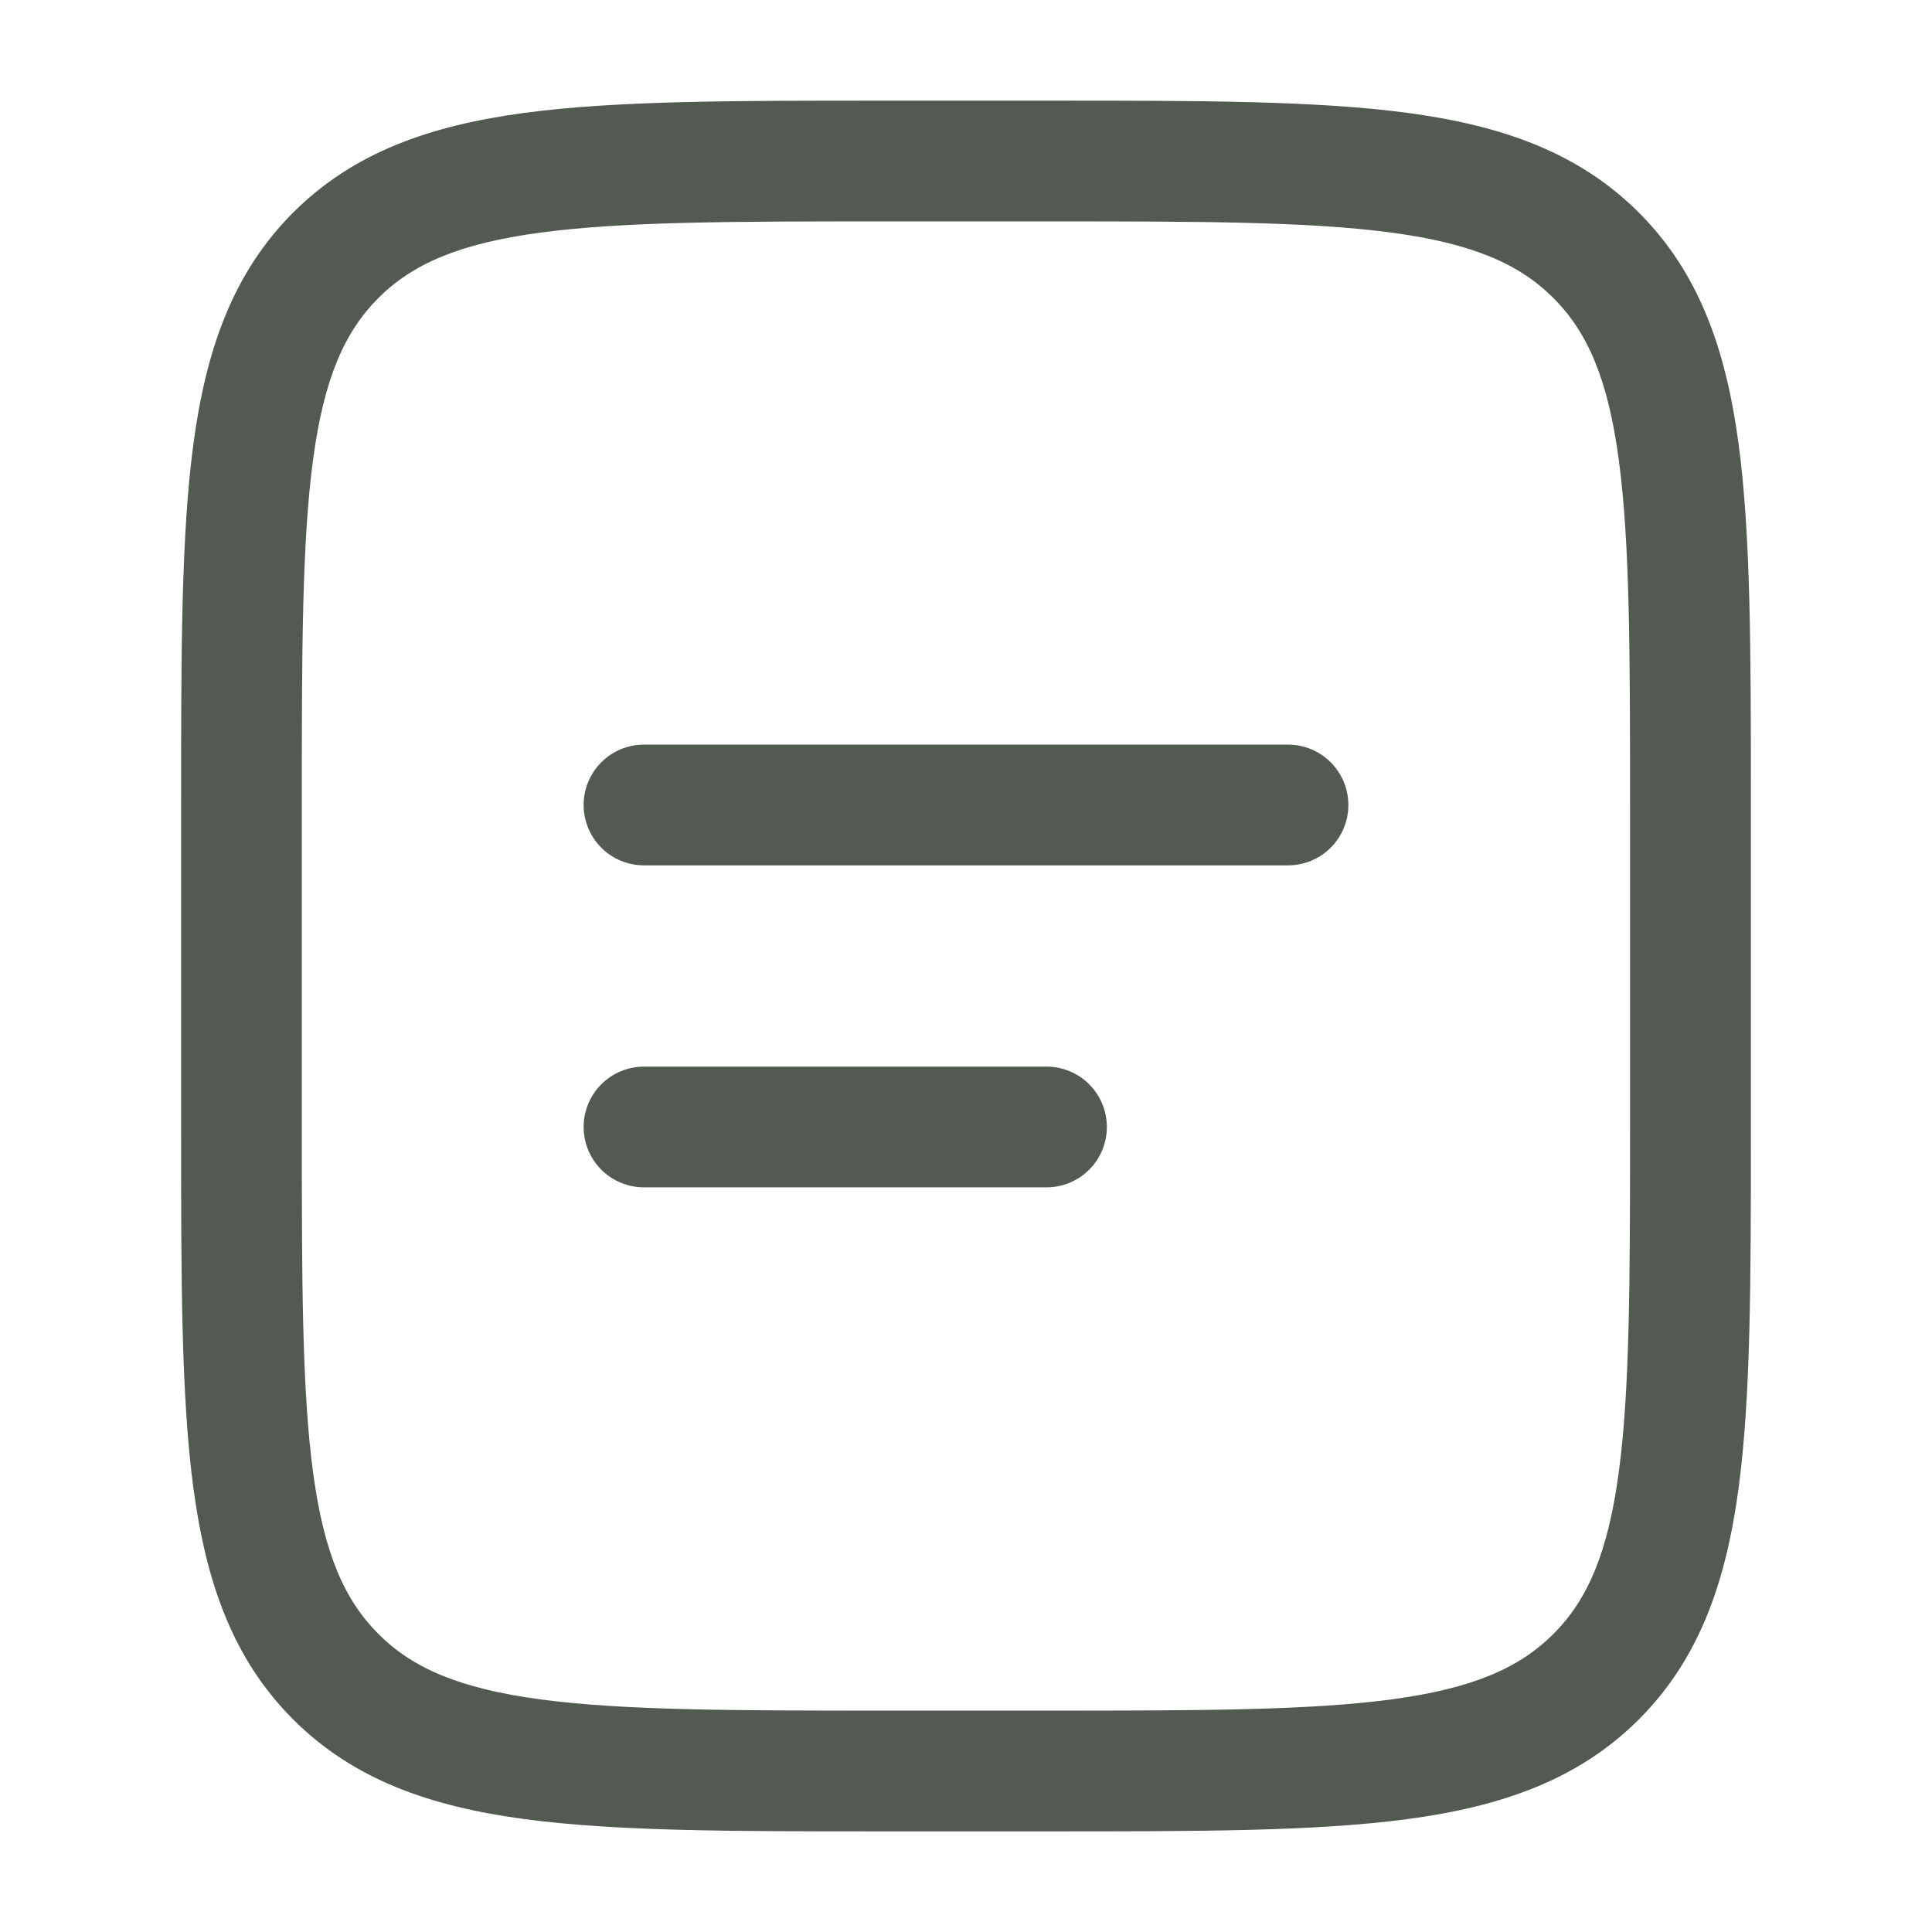 <svg width="56" height="56" viewBox="0 0 56 56" fill="none" xmlns="http://www.w3.org/2000/svg">
<path fill-rule="evenodd" clip-rule="evenodd" d="M25.536 2.917H30.464C34.753 2.917 38.15 2.917 40.808 3.273C43.542 3.642 45.757 4.417 47.504 6.162C49.25 7.91 50.024 10.124 50.393 12.859C50.75 15.519 50.75 18.914 50.75 23.203V32.797C50.75 37.086 50.75 40.483 50.393 43.141C50.024 45.876 49.25 48.09 47.504 49.837C45.757 51.583 43.542 52.358 40.808 52.726C38.148 53.083 34.753 53.083 30.464 53.083H25.536C21.247 53.083 17.85 53.083 15.192 52.726C12.458 52.358 10.243 51.583 8.496 49.837C6.75 48.09 5.976 45.876 5.607 43.141C5.25 40.481 5.25 37.086 5.25 32.797V23.203C5.25 18.914 5.25 15.517 5.607 12.859C5.976 10.124 6.75 7.91 8.496 6.162C10.243 4.417 12.458 3.642 15.192 3.273C17.852 2.917 21.247 2.917 25.536 2.917ZM15.657 6.743C13.309 7.058 11.956 7.651 10.967 8.638C9.982 9.625 9.389 10.978 9.074 13.325C8.752 15.724 8.748 18.884 8.748 23.333V32.666C8.748 37.116 8.752 40.278 9.074 42.676C9.389 45.022 9.982 46.375 10.969 47.362C11.956 48.349 13.309 48.941 15.657 49.257C18.055 49.578 21.215 49.583 25.664 49.583H30.331C34.781 49.583 37.942 49.578 40.341 49.257C42.686 48.941 44.039 48.349 45.026 47.362C46.013 46.375 46.606 45.022 46.921 42.674C47.243 40.278 47.248 37.116 47.248 32.666V23.333C47.248 18.884 47.243 15.724 46.921 13.323C46.606 10.978 46.013 9.625 45.026 8.638C44.039 7.651 42.686 7.058 40.339 6.743C37.942 6.421 34.781 6.417 30.331 6.417H25.664C21.215 6.417 18.058 6.421 15.657 6.743ZM16.917 23.333C16.917 22.869 17.101 22.424 17.429 22.096C17.757 21.767 18.203 21.583 18.667 21.583H37.333C37.797 21.583 38.243 21.767 38.571 22.096C38.899 22.424 39.083 22.869 39.083 23.333C39.083 23.797 38.899 24.242 38.571 24.571C38.243 24.899 37.797 25.083 37.333 25.083H18.667C18.203 25.083 17.757 24.899 17.429 24.571C17.101 24.242 16.917 23.797 16.917 23.333ZM16.917 32.666C16.917 32.202 17.101 31.757 17.429 31.429C17.757 31.101 18.203 30.916 18.667 30.916H30.333C30.797 30.916 31.243 31.101 31.571 31.429C31.899 31.757 32.083 32.202 32.083 32.666C32.083 33.131 31.899 33.576 31.571 33.904C31.243 34.232 30.797 34.416 30.333 34.416H18.667C18.203 34.416 17.757 34.232 17.429 33.904C17.101 33.576 16.917 33.131 16.917 32.666Z" fill="#535A52"/>
</svg>
